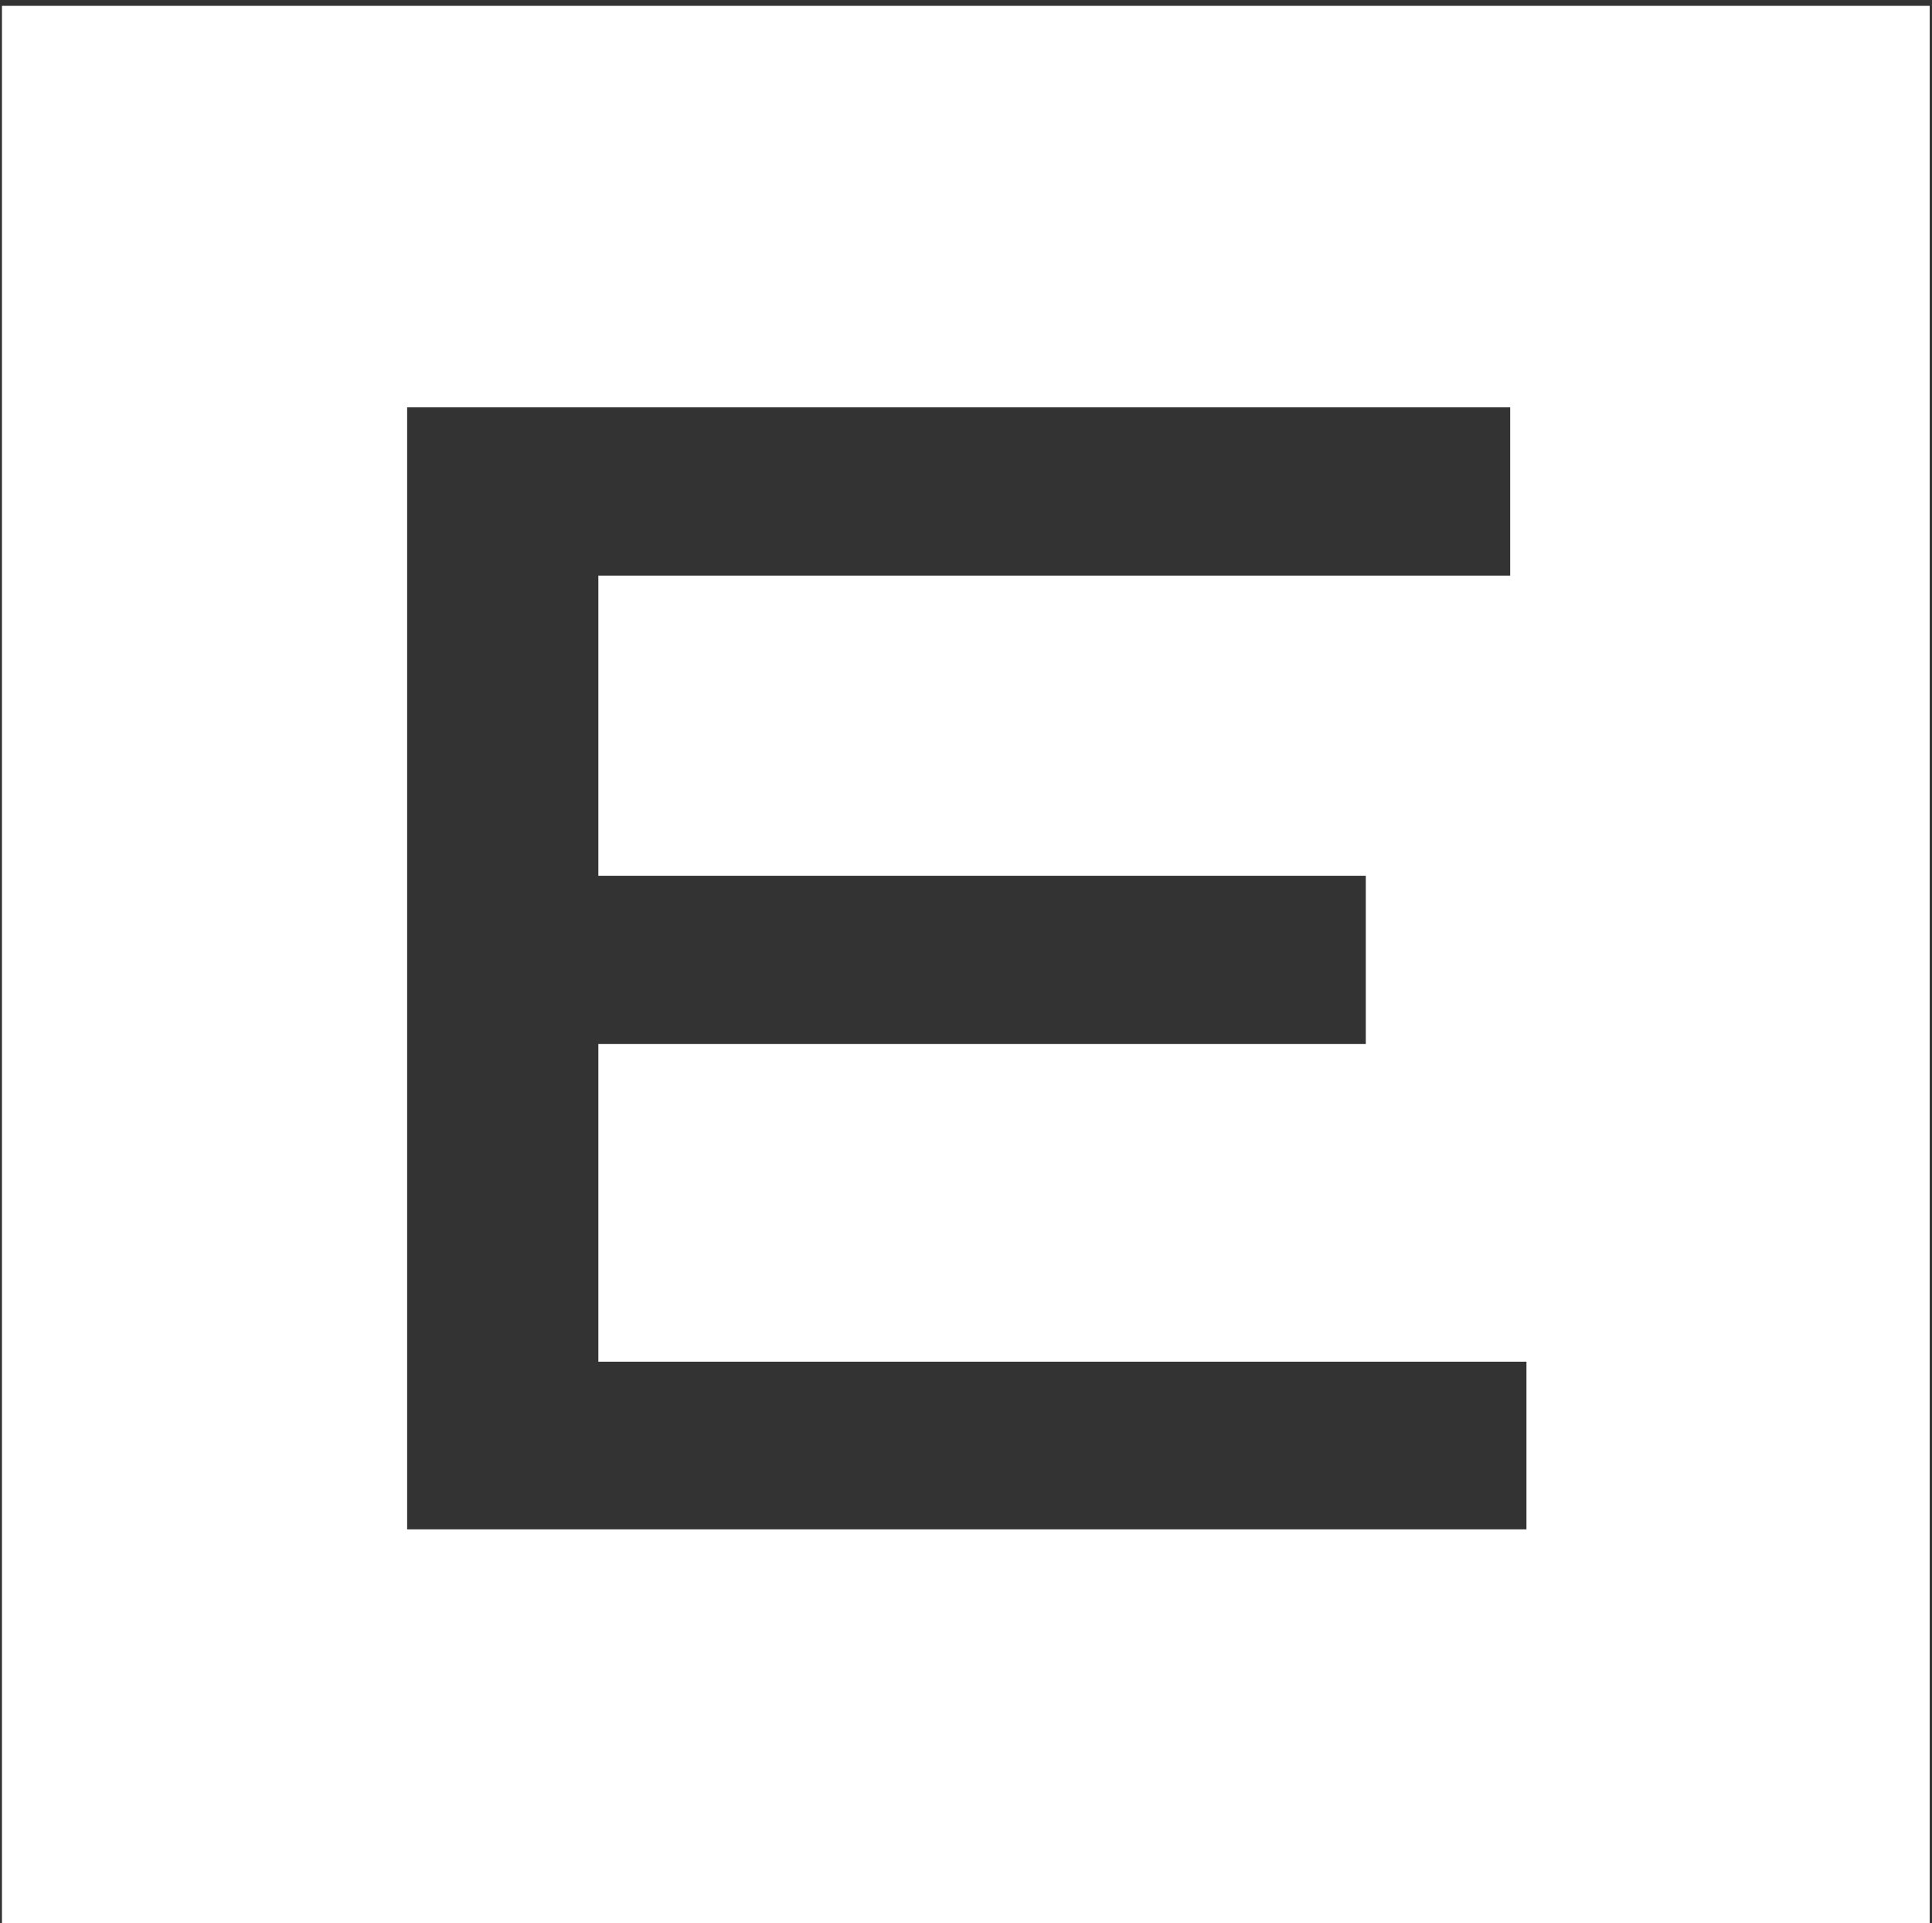 <svg width="216" height="215" viewBox="0 0 216 215" fill="none" xmlns="http://www.w3.org/2000/svg"><rect x="0" y="0" width="216" height="215" fill="#333333" stroke="none"/><path d="M0.219 0.653V215.984H215.742V0.653H0.219ZM170.66 170.957H45.519V45.535H168.842V64.345H66.897V97.897H152.699V116.707H66.897V152.22H170.66V170.884V170.957Z" fill="white"/></svg>